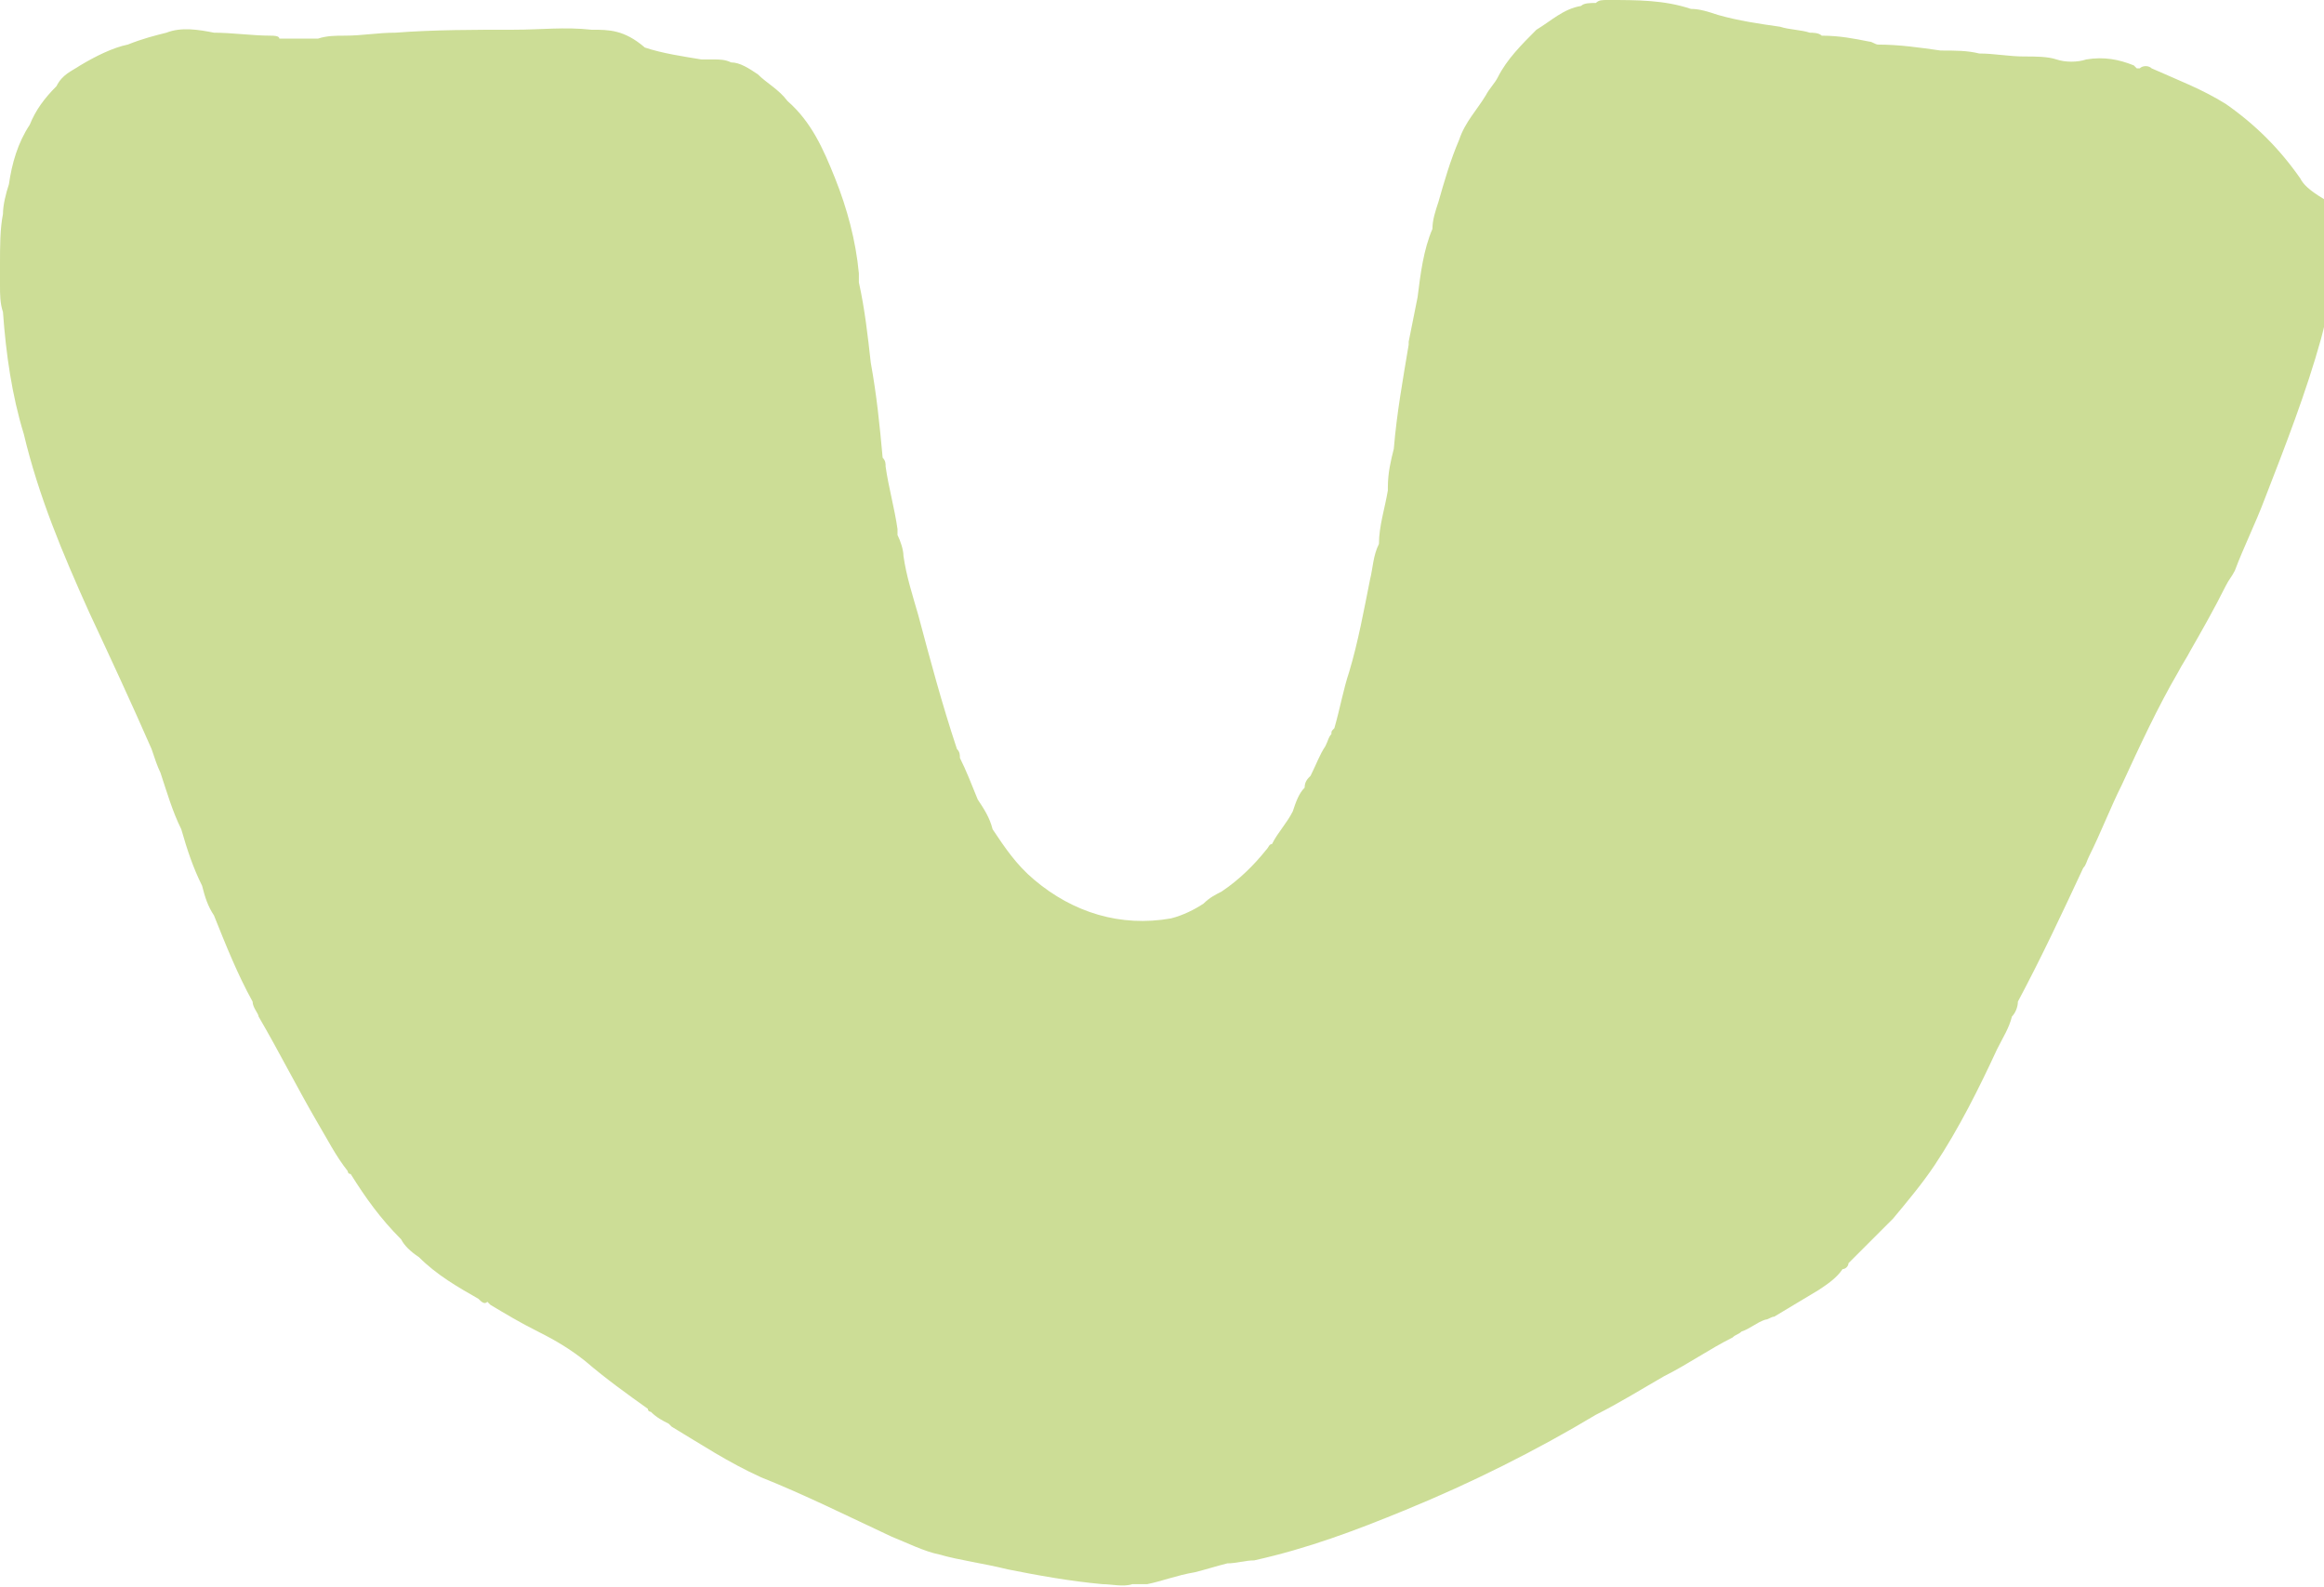 <?xml version="1.0" encoding="utf-8"?>
<!-- Generator: Adobe Illustrator 23.0.1, SVG Export Plug-In . SVG Version: 6.00 Build 0)  -->
<svg version="1.1" id="Layer_1" xmlns="http://www.w3.org/2000/svg" xmlns:xlink="http://www.w3.org/1999/xlink" x="0px" y="0px"
	 viewBox="0 0 78.2 53.4" style="enable-background:new 0 0 78.2 53.4;" xml:space="preserve">
<style type="text/css">
	.st0{fill:#CCDD96;}
</style>
<path class="st0" d="M77.4,6c-0.7-1-1.5-1.8-2.5-2.5c-0.8-0.5-1.6-0.8-2.5-1.2c-0.1-0.1-0.3-0.1-0.4,0l0,0c0,0,0,0-0.1,0l0,0
	l-0.1-0.1c-0.5-0.2-1-0.3-1.6-0.2c-0.3,0.1-0.7,0.1-1,0c-0.3-0.1-0.7-0.1-1.1-0.1c-0.5,0-1-0.1-1.5-0.1c-0.4-0.1-0.8-0.1-1.3-0.1
	l0,0c-0.7-0.1-1.4-0.2-2.1-0.2l0,0c-0.1,0-0.2-0.1-0.3-0.1c-0.5-0.1-1-0.2-1.6-0.2c-0.1-0.1-0.3-0.1-0.4-0.1l0,0
	C60.6,1,60.2,1,59.9,0.9c-0.7-0.1-1.4-0.2-2.1-0.4c-0.3-0.1-0.6-0.2-0.9-0.2C56,0,55.1,0,54.1,0c-0.2,0-0.3,0-0.4,0.1l0,0
	c-0.2,0-0.4,0-0.5,0.1c-0.6,0.1-1,0.5-1.5,0.8l0,0c-0.5,0.5-1,1-1.3,1.6C50.3,2.8,50.1,3,50,3.2c-0.3,0.5-0.7,0.9-0.9,1.5
	c-0.3,0.7-0.5,1.4-0.7,2.1c-0.1,0.3-0.2,0.6-0.2,0.9c-0.3,0.7-0.4,1.5-0.5,2.3c-0.1,0.5-0.2,1-0.3,1.5v0.1c-0.2,1.2-0.4,2.3-0.5,3.5
	c-0.1,0.4-0.2,0.8-0.2,1.3l0,0c0,0,0,0,0,0.1c-0.1,0.6-0.3,1.2-0.3,1.8l0,0c-0.2,0.4-0.2,0.8-0.3,1.2c-0.2,1-0.4,2.1-0.7,3.1
	c-0.2,0.6-0.3,1.2-0.5,1.9l0,0c-0.1,0.1-0.1,0.1-0.1,0.2l0,0l0,0l0,0l0,0c-0.1,0.1-0.1,0.2-0.2,0.4l0,0l0,0l0,0l0,0l0,0
	c-0.2,0.3-0.3,0.6-0.5,1c-0.1,0.1-0.2,0.2-0.2,0.4c-0.2,0.2-0.3,0.5-0.4,0.8c-0.2,0.4-0.5,0.7-0.7,1.1c-0.1,0-0.1,0.1-0.2,0.2l0,0
	c-0.4,0.5-0.9,1-1.5,1.4c-0.2,0.1-0.4,0.2-0.6,0.4c-0.3,0.2-0.7,0.4-1.1,0.5c-1.7,0.3-3.3-0.2-4.6-1.3c-0.6-0.5-1-1.1-1.4-1.7
	c-0.1-0.4-0.3-0.7-0.5-1c-0.2-0.5-0.4-1-0.6-1.4c0-0.1,0-0.2-0.1-0.3c-0.5-1.5-0.9-3-1.3-4.5c-0.2-0.7-0.4-1.3-0.5-2
	c0-0.2-0.1-0.5-0.2-0.7l0,0c0-0.1,0-0.2,0-0.2c-0.1-0.7-0.3-1.4-0.4-2.1c0-0.1,0-0.2-0.1-0.3l0,0l0,0c-0.1-1.1-0.2-2.1-0.4-3.2
	c-0.1-0.9-0.2-1.8-0.4-2.7c0-0.1,0-0.2,0-0.3C28.8,8.1,28.5,7,28.1,6c-0.4-1-0.8-1.9-1.6-2.6l0,0l0,0c-0.3-0.4-0.7-0.6-1-0.9
	c-0.3-0.2-0.6-0.4-0.9-0.4l0,0C24.4,2,24.2,2,24,2c-0.1,0-0.3,0-0.4,0c-0.6-0.1-1.3-0.2-1.9-0.4C21,1,20.5,1,19.9,1
	c-0.9-0.1-1.7,0-2.6,0c-1.3,0-2.7,0-4,0.1c-0.6,0-1.1,0.1-1.7,0.1c-0.3,0-0.6,0-0.9,0.1c-0.1,0-0.2,0-0.3,0s-0.2,0-0.2,0l0,0l0,0
	c-0.3,0-0.5,0-0.8,0c0-0.1-0.2-0.1-0.3-0.1c-0.6,0-1.3-0.1-1.9-0.1C6.7,1,6.1,0.9,5.6,1.1C5.2,1.2,4.8,1.3,4.3,1.5
	C3.8,1.6,3.2,1.9,2.7,2.2C2.4,2.4,2.1,2.5,1.9,2.9l0,0C1.5,3.3,1.2,3.7,1,4.2c-0.4,0.6-0.6,1.3-0.7,2l0,0c-0.1,0.3-0.2,0.7-0.2,1
	C0,7.7,0,8.3,0,8.9V9c0,0.2,0,0.4,0,0.6c0,0.3,0,0.6,0.1,0.9l0,0c0.1,1.4,0.3,2.8,0.7,4.1c0.5,2.1,1.3,4,2.2,6
	c0.7,1.5,1.4,3,2.1,4.6c0.1,0.3,0.2,0.6,0.3,0.8c0.2,0.6,0.4,1.3,0.7,1.9l0,0c0.2,0.7,0.4,1.3,0.7,1.9c0.1,0.4,0.2,0.7,0.4,1
	c0.4,1,0.8,2,1.3,2.9c0,0.2,0.2,0.4,0.2,0.5c0.7,1.2,1.3,2.4,2,3.6c0.3,0.5,0.6,1.1,1,1.6c0,0,0,0.1,0.1,0.1c0.5,0.8,1,1.5,1.7,2.2
	c0.1,0.2,0.3,0.4,0.6,0.6c0.6,0.6,1.3,1,2,1.4c0.1,0.1,0.2,0.2,0.3,0.1l0.1,0.1l0,0c0.5,0.3,1,0.6,1.6,0.9c0.6,0.3,1.1,0.6,1.6,1
	c0.7,0.6,1.4,1.1,2.1,1.6c0,0.1,0.1,0.1,0.1,0.1c0.2,0.2,0.4,0.3,0.6,0.4l0.1,0.1c1,0.6,1.9,1.2,3,1.7c1.5,0.6,2.9,1.3,4.4,2
	c0.5,0.2,1.1,0.5,1.6,0.6c0.7,0.2,1.5,0.3,2.3,0.5c1,0.2,2.1,0.4,3.2,0.5c0.3,0,0.7,0.1,1,0c0.1,0,0.1,0,0.2,0c0.1,0,0.2,0,0.3,0
	c0.5-0.1,1-0.3,1.6-0.4c0.4-0.1,0.7-0.2,1.1-0.3c0.3,0,0.6-0.1,0.9-0.1c1.8-0.4,3.4-1,5.1-1.7c2.2-0.9,4.4-2,6.4-3.2
	c0.8-0.4,1.6-0.9,2.3-1.3c0.8-0.4,1.5-0.9,2.3-1.3c0.1-0.1,0.2-0.1,0.3-0.2c0.3-0.1,0.5-0.3,0.8-0.4c0.1,0,0.2-0.1,0.3-0.1
	c0.5-0.3,1-0.6,1.5-0.9c0.3-0.2,0.6-0.4,0.8-0.7c0.1,0,0.2-0.1,0.2-0.2c0.5-0.5,1-1,1.5-1.5c0.5-0.6,1-1.2,1.4-1.8
	c0.8-1.2,1.5-2.6,2.1-3.9c0.2-0.4,0.4-0.7,0.5-1.1l0,0l0,0c0.1-0.1,0.2-0.3,0.2-0.5c0.8-1.5,1.5-3,2.2-4.5l0,0
	c0.1-0.1,0.1-0.2,0.2-0.4c0.4-0.8,0.7-1.6,1.1-2.4c0.6-1.3,1.2-2.6,1.9-3.8c0.1-0.2,0.3-0.5,0.4-0.7c0.4-0.7,0.8-1.4,1.2-2.2l0,0
	c0.1-0.2,0.2-0.3,0.3-0.5c0.3-0.8,0.7-1.6,1-2.4c0.7-1.8,1.4-3.6,1.9-5.4c0.1-0.4,0.2-0.7,0.2-1.1l0,0l0,0l0,0l0,0
	c0.1-0.2,0.1-0.4,0.1-0.7l0,0l0,0c0.1-0.4,0.1-0.7,0.1-1.1c0-0.6,0-1.2-0.3-1.8C77.7,6.4,77.5,6.2,77.4,6z M31.6,27.4L31.6,27.4
	L31.6,27.4L31.6,27.4z M61.7,9.5L61.7,9.5L61.7,9.5L61.7,9.5L61.7,9.5z M64.1,21.1L64.1,21.1L64.1,21.1L64.1,21.1L64.1,21.1z
	 M64.2,7.1L64.2,7.1L64.2,7.1L64.2,7.1z M74.7,9.5L74.7,9.5L74.7,9.5L74.7,9.5L74.7,9.5z M64.2,7.1L64.2,7.1L64.2,7.1L64.2,7.1z
	 M46.3,18.3L46.3,18.3C46.3,18.2,46.3,18.2,46.3,18.3L46.3,18.3z"/>
</svg>

